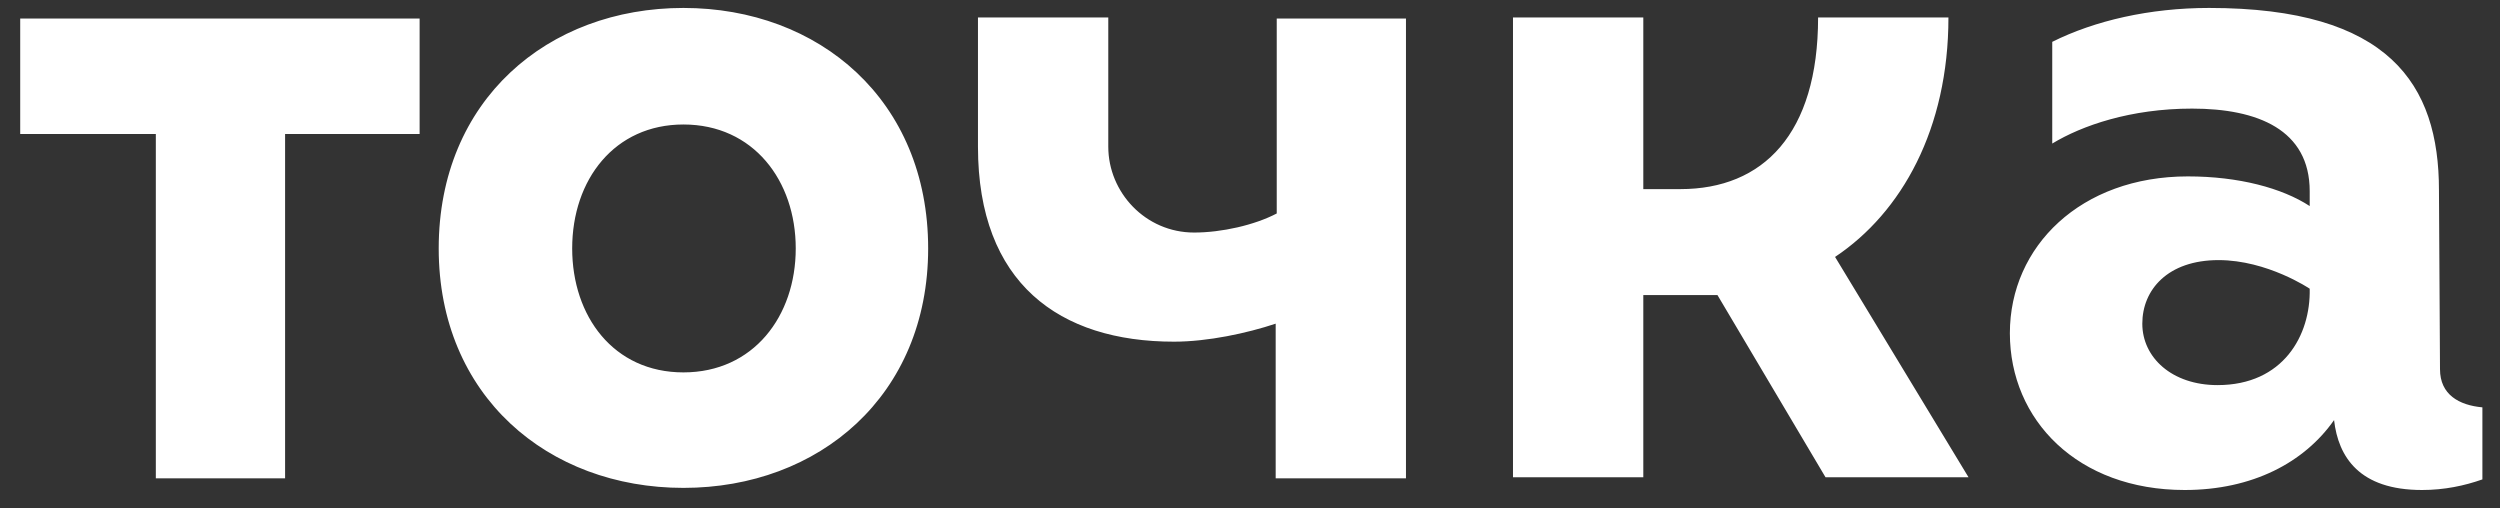 <?xml version="1.0" encoding="UTF-8"?> <svg xmlns="http://www.w3.org/2000/svg" width="118" height="24" viewBox="0 0 118 24" fill="none"><rect x="0" y="0" width="118" height="24" fill="#333333" stroke="none"/> <g clip-path="url(#clip0_3525_70607)"> <path d="M32.258 0.375C25.857 0.375 20.707 4.726 20.707 11.726C20.707 18.677 25.857 23.028 32.258 23.028C38.659 23.028 43.809 18.677 43.809 11.726C43.809 4.726 38.659 0.375 32.258 0.375ZM32.258 17.577C28.958 17.577 27.007 14.927 27.007 11.726C27.007 8.476 29.008 5.876 32.258 5.876C35.559 5.876 37.559 8.526 37.559 11.726C37.559 14.927 35.559 17.577 32.258 17.577ZM115.168 17.427L115.119 8.976C115.119 3.975 112.768 0.375 104.267 0.375C101.467 0.375 98.866 0.975 96.866 1.975V6.776C98.266 5.926 100.567 5.126 103.467 5.126C106.567 5.126 109.018 6.126 109.018 9.026V9.726C107.718 8.876 105.667 8.326 103.267 8.326C98.216 8.326 94.866 11.626 94.866 15.727C94.866 19.828 98.066 23.128 103.117 23.128C106.317 23.128 108.768 21.828 110.168 19.828C110.368 21.578 111.368 23.128 114.319 23.128C115.369 23.128 116.319 22.928 117.169 22.628V19.227C116.069 19.127 115.168 18.627 115.168 17.427ZM104.667 18.177C102.517 18.177 101.117 16.877 101.117 15.277C101.117 13.677 102.317 12.277 104.717 12.277C107.017 12.277 109.018 13.627 109.018 13.627C109.068 15.827 107.768 18.177 104.667 18.177ZM1.004 6.326H7.355V22.578H13.456V6.326H19.806V0.875H0.954V6.326H1.004ZM91.966 0.825H85.814C85.814 6.326 83.214 8.926 79.314 8.926H77.564V0.825H71.413V22.528H77.564V13.927H81.064L86.165 22.528H92.915L86.615 12.127C89.765 10.026 91.966 6.076 91.966 0.825ZM60.262 10.076C59.211 10.626 57.661 10.976 56.361 10.976C54.061 10.976 52.311 9.076 52.311 6.926C52.311 5.426 52.311 0.825 52.311 0.825H46.16V6.926C46.16 13.377 50.01 16.127 55.411 16.127C57.011 16.127 58.861 15.727 60.212 15.277V22.578H66.362V0.875H60.262V10.076Z" fill="white"></path> </g> <defs> <clipPath id="clip0_3525_70607"> <rect width="116.215" height="23.243" fill="white" transform="translate(0.954)"></rect> </clipPath> </defs> </svg> 